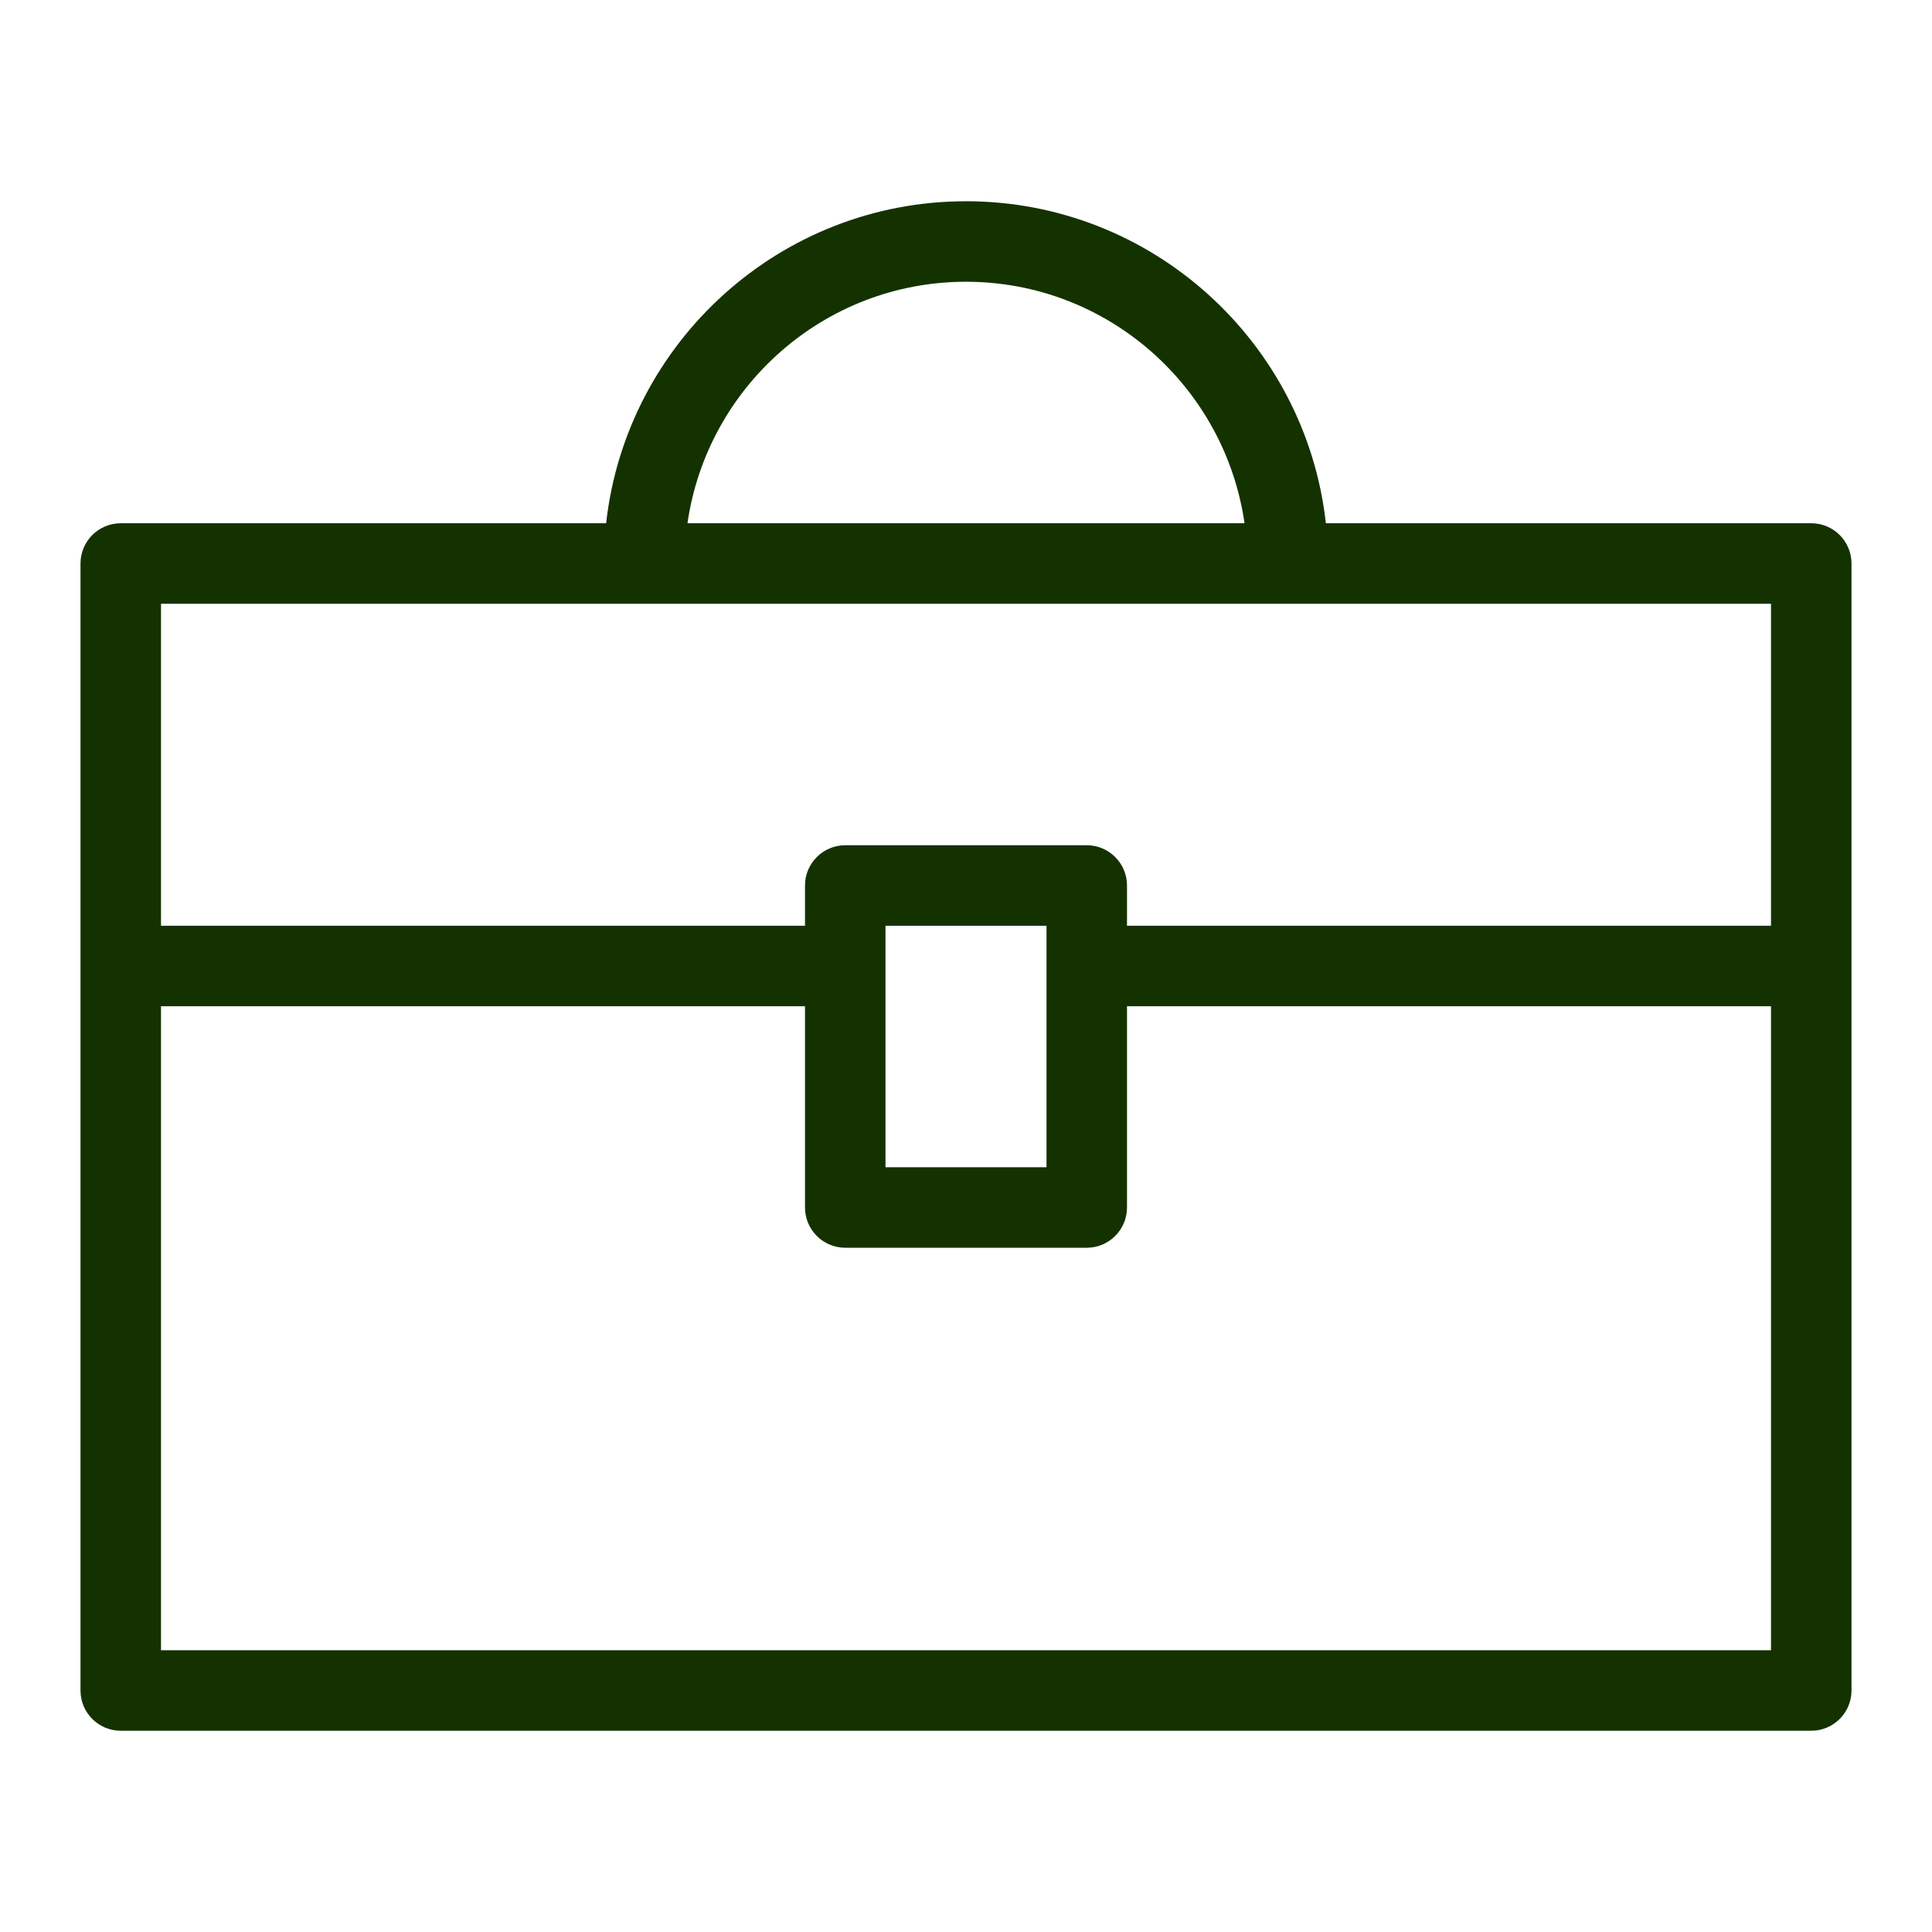 <?xml version="1.0" encoding="UTF-8"?>
<svg width="48px" height="48px" viewBox="0 0 48 48" version="1.1" xmlns="http://www.w3.org/2000/svg" xmlns:xlink="http://www.w3.org/1999/xlink">
    <title>01B45D52-BB40-49B6-A8BA-EADC91E04A58</title>
    <g id="🎨-Tools" stroke="none" stroke-width="1" fill="none" fill-rule="evenodd">
        <g id="008.0-Tools" transform="translate(-301, -657)" fill="#143200" fill-rule="nonzero">
            <g id="aus-group" transform="translate(135, 245)">
                <g id="careers" transform="translate(0, 388)">
                    <g id="icon-export" transform="translate(166, 24)">
                        <g id="briefcase" transform="translate(2, 5)">
                            <path d="M43,8 L30.941,8 C30.441,3.507 26.624,0 22,0 C17.376,0 13.559,3.507 13.059,8 L1,8 C0.448,8 0,8.448 0,9 L0,37 C0,37.552 0.448,38 1,38 L43,38 C43.552,38 44,37.552 44,37 L44,9 C44,8.448 43.552,8 43,8 Z M22,2 C25.52,2 28.432,4.613 28.92,8 L15.08,8 C15.568,4.613 18.48,2 22,2 Z M42,10 L42,18 L26,18 L26,17 C26,16.448 25.552,16 25,16 L19,16 C18.448,16 18,16.448 18,17 L18,18 L2,18 L2,10 L42,10 Z M20,18 L24,18 L24,24 L20,24 L20,18 Z M2,36 L2,20 L18,20 L18,25 C18,25.552 18.448,26 19,26 L25,26 C25.552,26 26,25.552 26,25 L26,20 L42,20 L42,36 L2,36 Z" id="Shape"></path>
                        </g>
                    </g>
                </g>
            </g>
        </g>
    </g>
</svg>